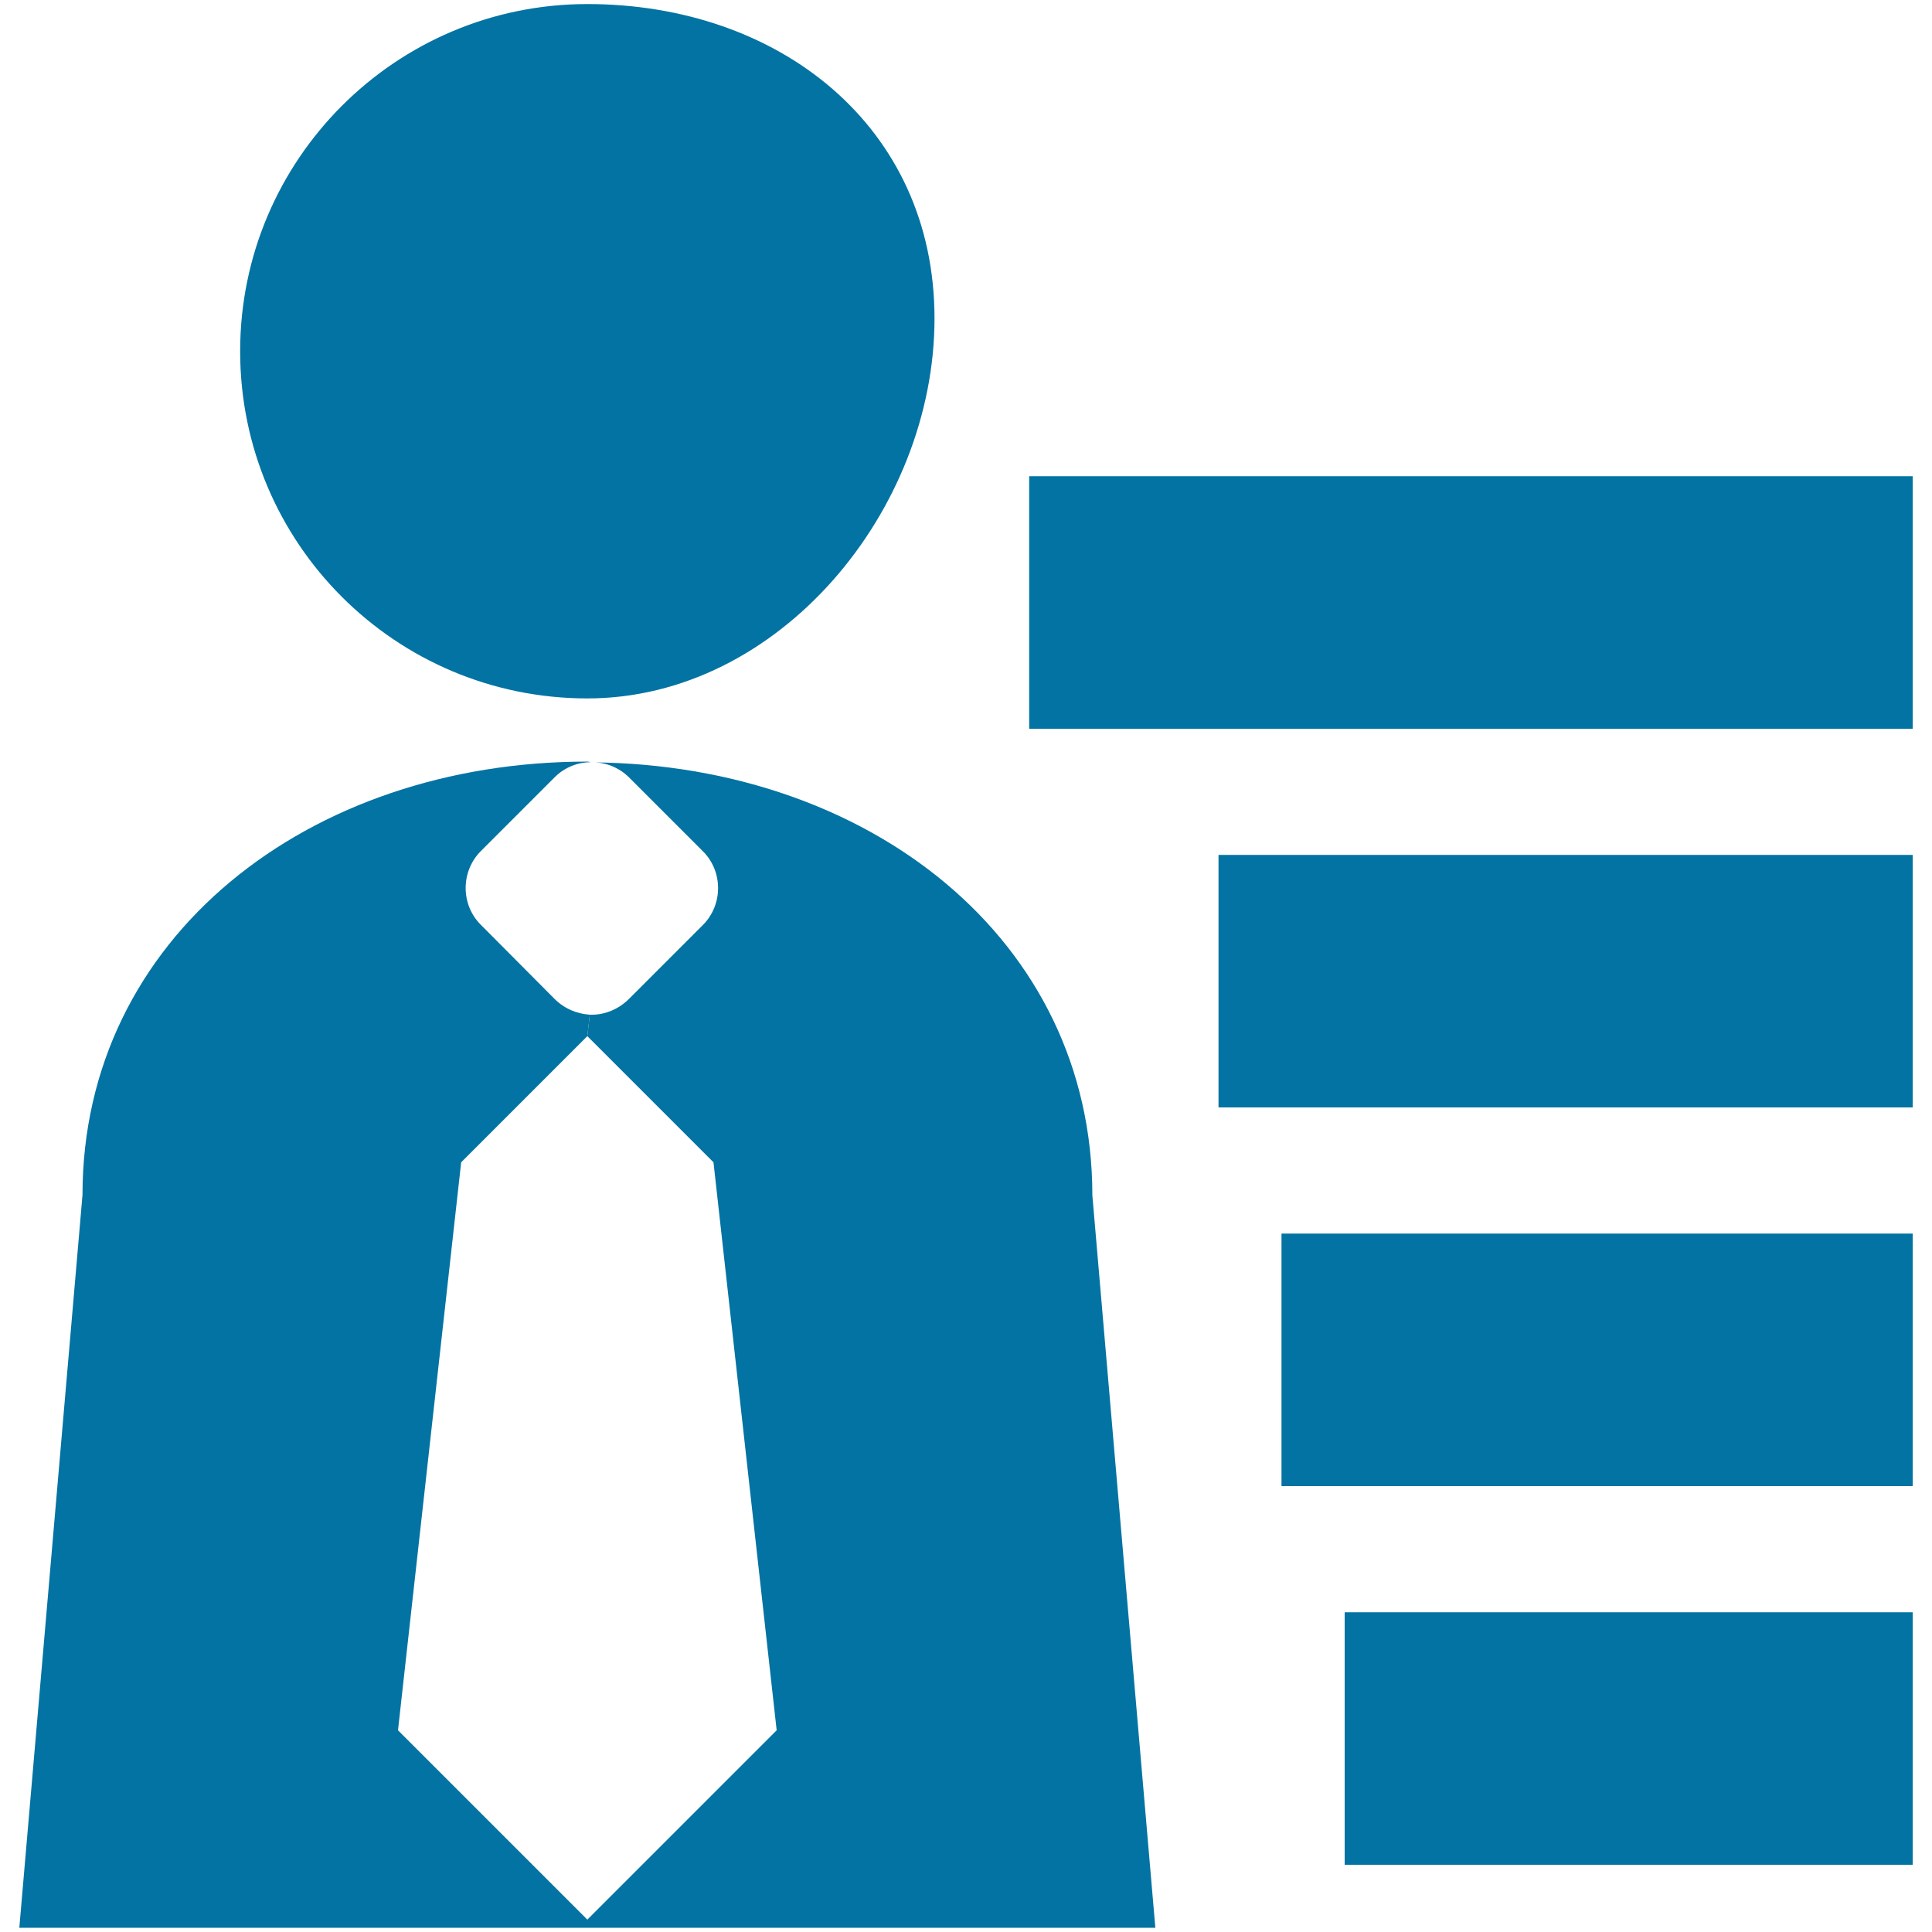 <svg xmlns="http://www.w3.org/2000/svg" viewBox="0 0 1000 1000" style="fill:#0273a2">
<title>OccupationalInformation SVG icon</title>
<path d="M696,834.5h294v130.7H696V834.5z"/><path d="M663.3,638.5H990v130.7H663.3V638.5z"/><path d="M630.7,442.5H990v130.7H630.7V442.5z"/><path d="M532.7,246.5H990v130.7H532.7V246.5z"/><path d="M483.7,164.8c0,99.3-80.4,196.7-179.7,196.7s-179.7-80.4-179.7-179.7c0-99,80.4-179.7,179.7-179.7S483.7,65.5,483.7,164.8z"/><path d="M363.8,478.8c10.5-10.5,10.5-27.8,0-38.2l-38.2-38.2c-5.2-5.2-12.1-7.8-18.6-7.8c142.8,1.3,258.4,91.5,258.4,224.1L598,997.8H304v-4.2l98-98l-32.7-294L304,536.3l1.3-11.1c7.2,0.3,14.7-2.6,20.3-8.2L363.8,478.8z"/><path d="M304,394.2c0.7,0,1.3,0.3,2,0.3c-6.9,0-13.7,2.6-18.9,7.8l-38.2,38.2c-10.5,10.5-10.5,27.8,0,38.2L287,517c5.2,5.2,11.8,7.8,18.3,8.2l-1.3,11.1l-65.3,65.3c0,0,0,0-32.7,294l98,98v4.2H10l32.7-379.3C42.7,485.3,159.6,394.2,304,394.2z"/>
</svg>